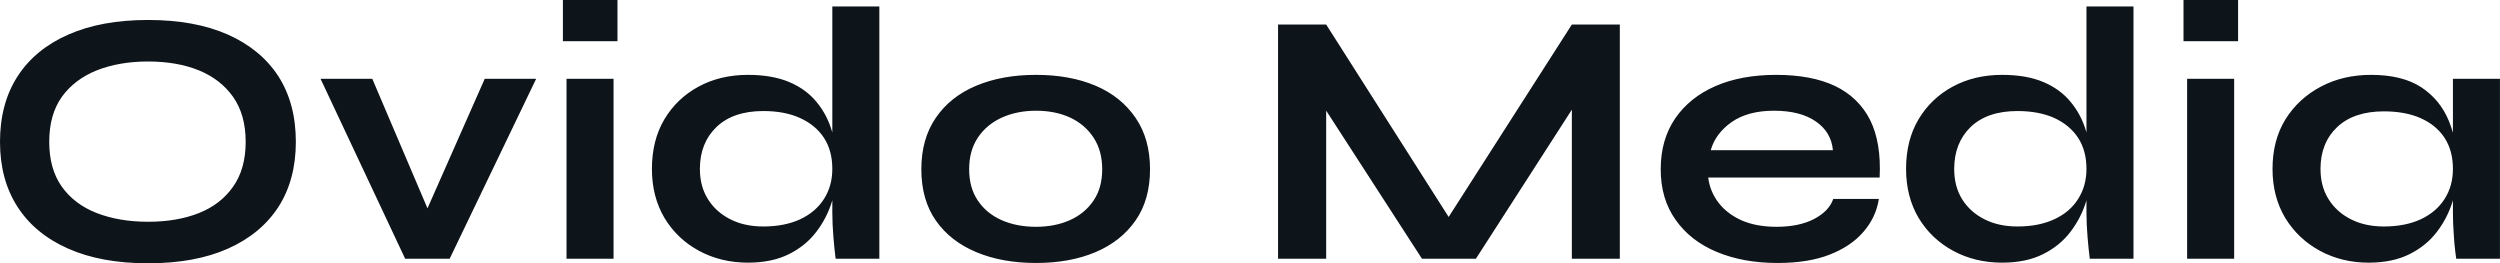 <?xml version="1.0" encoding="UTF-8" standalone="yes"?>
<svg xmlns="http://www.w3.org/2000/svg" width="100%" height="100%" viewBox="0 0 158.953 16.744" fill="#0d141a">
  <path d="M9.41 16.74L9.41 16.74Q6.44 16.74 4.34 15.81Q2.23 14.88 1.12 13.16Q0 11.43 0 9.02L0 9.02Q0 6.58 1.12 4.85Q2.23 3.13 4.34 2.20Q6.44 1.27 9.41 1.27L9.41 1.27Q12.40 1.27 14.49 2.20Q16.58 3.13 17.70 4.85Q18.81 6.58 18.81 9.02L18.81 9.02Q18.81 11.43 17.70 13.16Q16.58 14.88 14.49 15.81Q12.40 16.74 9.41 16.74ZM9.41 14.10L9.41 14.10Q11.25 14.10 12.64 13.55Q14.03 13.00 14.82 11.87Q15.62 10.74 15.62 9.02L15.62 9.02Q15.62 7.29 14.82 6.16Q14.03 5.04 12.64 4.47Q11.25 3.91 9.41 3.91L9.41 3.91Q7.59 3.91 6.16 4.47Q4.74 5.04 3.93 6.16Q3.13 7.29 3.13 9.02L3.13 9.02Q3.13 10.74 3.93 11.87Q4.74 13.00 6.16 13.55Q7.59 14.10 9.41 14.10ZM23.67 5.01L27.71 14.49L26.63 14.49L30.82 5.01L34.09 5.01L28.59 16.45L25.76 16.45L20.38 5.01L23.67 5.01ZM35.79 0L39.26 0L39.26 2.62L35.79 2.62L35.79 0ZM36.02 16.45L36.02 5.01L39.01 5.01L39.01 16.45L36.02 16.45ZM47.56 16.70L47.56 16.70Q45.84 16.70 44.45 15.95Q43.06 15.20 42.25 13.86Q41.45 12.51 41.45 10.74L41.45 10.74Q41.45 8.92 42.24 7.59Q43.03 6.26 44.41 5.51Q45.79 4.76 47.56 4.76L47.56 4.76Q49.10 4.76 50.19 5.22Q51.27 5.68 51.93 6.50Q52.60 7.31 52.91 8.39Q53.22 9.48 53.22 10.74L53.22 10.74Q53.22 11.75 52.90 12.80Q52.58 13.85 51.91 14.73Q51.24 15.62 50.16 16.16Q49.08 16.70 47.56 16.70ZM48.53 14.40L48.53 14.40Q49.89 14.40 50.88 13.94Q51.86 13.48 52.39 12.65Q52.92 11.82 52.92 10.74L52.92 10.74Q52.92 9.57 52.38 8.75Q51.84 7.94 50.86 7.50Q49.89 7.06 48.53 7.06L48.53 7.06Q46.62 7.06 45.56 8.07Q44.50 9.09 44.50 10.74L44.50 10.74Q44.50 11.85 45.01 12.66Q45.52 13.48 46.43 13.94Q47.33 14.40 48.53 14.40ZM52.92 13.50L52.92 0.41L55.91 0.41L55.91 16.45L53.13 16.45Q53.06 15.92 52.99 15.08Q52.92 14.24 52.92 13.50L52.92 13.50ZM65.87 16.72L65.87 16.72Q63.71 16.72 62.07 16.03Q60.42 15.34 59.50 14.02Q58.58 12.70 58.58 10.76L58.58 10.76Q58.58 8.83 59.50 7.49Q60.42 6.14 62.07 5.45Q63.71 4.76 65.87 4.76L65.87 4.76Q68.03 4.76 69.66 5.45Q71.28 6.14 72.20 7.49Q73.12 8.83 73.12 10.76L73.12 10.76Q73.12 12.70 72.20 14.02Q71.28 15.34 69.66 16.03Q68.03 16.72 65.87 16.72ZM65.87 14.42L65.87 14.42Q67.07 14.42 68.02 14.00Q68.98 13.57 69.53 12.75Q70.08 11.94 70.08 10.76L70.08 10.76Q70.08 9.59 69.53 8.75Q68.98 7.91 68.03 7.47Q67.09 7.04 65.87 7.04L65.87 7.04Q64.68 7.04 63.71 7.47Q62.74 7.91 62.18 8.74Q61.62 9.57 61.62 10.76L61.62 10.76Q61.62 11.94 62.17 12.75Q62.72 13.57 63.69 14.00Q64.65 14.42 65.87 14.42ZM84.32 1.56L92.83 14.93L91.38 14.93L99.94 1.56L102.99 1.56L102.99 16.45L99.94 16.45L99.94 5.63L100.67 5.84L93.84 16.45L90.41 16.45L83.58 5.89L84.32 5.68L84.32 16.45L81.26 16.45L81.26 1.56L84.32 1.56ZM116.56 12.65L116.56 12.65L119.46 12.65Q119.28 13.82 118.48 14.74Q117.69 15.66 116.33 16.19Q114.98 16.72 113.02 16.72L113.02 16.72Q110.84 16.72 109.16 16.02Q107.48 15.32 106.54 13.98Q105.59 12.65 105.59 10.76L105.59 10.76Q105.59 8.88 106.51 7.53Q107.43 6.19 109.08 5.47Q110.72 4.76 112.93 4.76L112.93 4.76Q115.18 4.76 116.68 5.47Q118.17 6.19 118.90 7.62Q119.62 9.06 119.51 11.29L119.51 11.29L108.61 11.29Q108.72 12.17 109.26 12.88Q109.80 13.59 110.73 14.01Q111.67 14.42 112.95 14.42L112.95 14.42Q114.38 14.42 115.33 13.93Q116.29 13.43 116.56 12.65ZM112.79 7.04L112.79 7.04Q111.14 7.04 110.10 7.76Q109.07 8.49 108.77 9.55L108.77 9.55L116.54 9.55Q116.43 8.39 115.45 7.72Q114.47 7.04 112.79 7.04ZM127.30 16.70L127.30 16.70Q125.58 16.70 124.19 15.95Q122.80 15.20 121.99 13.86Q121.19 12.51 121.19 10.74L121.19 10.74Q121.19 8.92 121.98 7.59Q122.77 6.26 124.15 5.51Q125.53 4.76 127.30 4.76L127.30 4.76Q128.85 4.76 129.93 5.22Q131.01 5.68 131.67 6.50Q132.34 7.31 132.65 8.39Q132.96 9.48 132.96 10.74L132.96 10.74Q132.96 11.75 132.64 12.80Q132.32 13.85 131.65 14.73Q130.98 15.62 129.90 16.16Q128.82 16.70 127.30 16.70ZM128.27 14.40L128.27 14.40Q129.63 14.40 130.62 13.94Q131.61 13.48 132.13 12.65Q132.66 11.82 132.66 10.74L132.66 10.74Q132.66 9.57 132.12 8.75Q131.58 7.94 130.61 7.50Q129.63 7.06 128.27 7.06L128.27 7.06Q126.36 7.06 125.30 8.07Q124.25 9.09 124.25 10.74L124.25 10.74Q124.25 11.85 124.75 12.66Q125.26 13.48 126.17 13.94Q127.07 14.40 128.27 14.40ZM132.66 13.50L132.66 0.41L135.65 0.41L135.65 16.45L132.87 16.45Q132.80 15.92 132.73 15.08Q132.66 14.24 132.66 13.50L132.66 13.50ZM138.83 0L142.30 0L142.30 2.62L138.83 2.62L138.83 0ZM139.06 16.45L139.06 5.01L142.05 5.01L142.05 16.45L139.06 16.45ZM150.60 16.70L150.60 16.70Q148.90 16.70 147.51 15.95Q146.12 15.20 145.30 13.86Q144.49 12.51 144.49 10.74L144.49 10.74Q144.49 8.92 145.31 7.59Q146.14 6.26 147.56 5.51Q148.97 4.76 150.76 4.76L150.76 4.76Q152.74 4.76 153.95 5.55Q155.16 6.35 155.71 7.71Q156.26 9.06 156.26 10.74L156.26 10.74Q156.26 11.75 155.94 12.80Q155.62 13.85 154.95 14.73Q154.28 15.62 153.20 16.16Q152.12 16.70 150.60 16.70ZM151.57 14.40L151.57 14.40Q152.93 14.40 153.92 13.94Q154.90 13.48 155.43 12.65Q155.96 11.82 155.96 10.74L155.96 10.74Q155.96 9.57 155.42 8.75Q154.88 7.94 153.90 7.51Q152.93 7.08 151.57 7.08L151.57 7.08Q149.66 7.08 148.60 8.08Q147.54 9.09 147.54 10.74L147.54 10.74Q147.54 11.85 148.05 12.66Q148.56 13.48 149.47 13.94Q150.37 14.40 151.57 14.40ZM155.96 13.50L155.96 5.01L158.95 5.01L158.95 16.45L156.17 16.45Q156.17 16.45 156.11 16.00Q156.05 15.55 156.01 14.86Q155.96 14.17 155.96 13.50L155.96 13.50Z" preserveAspectRatio="none"/>
</svg>